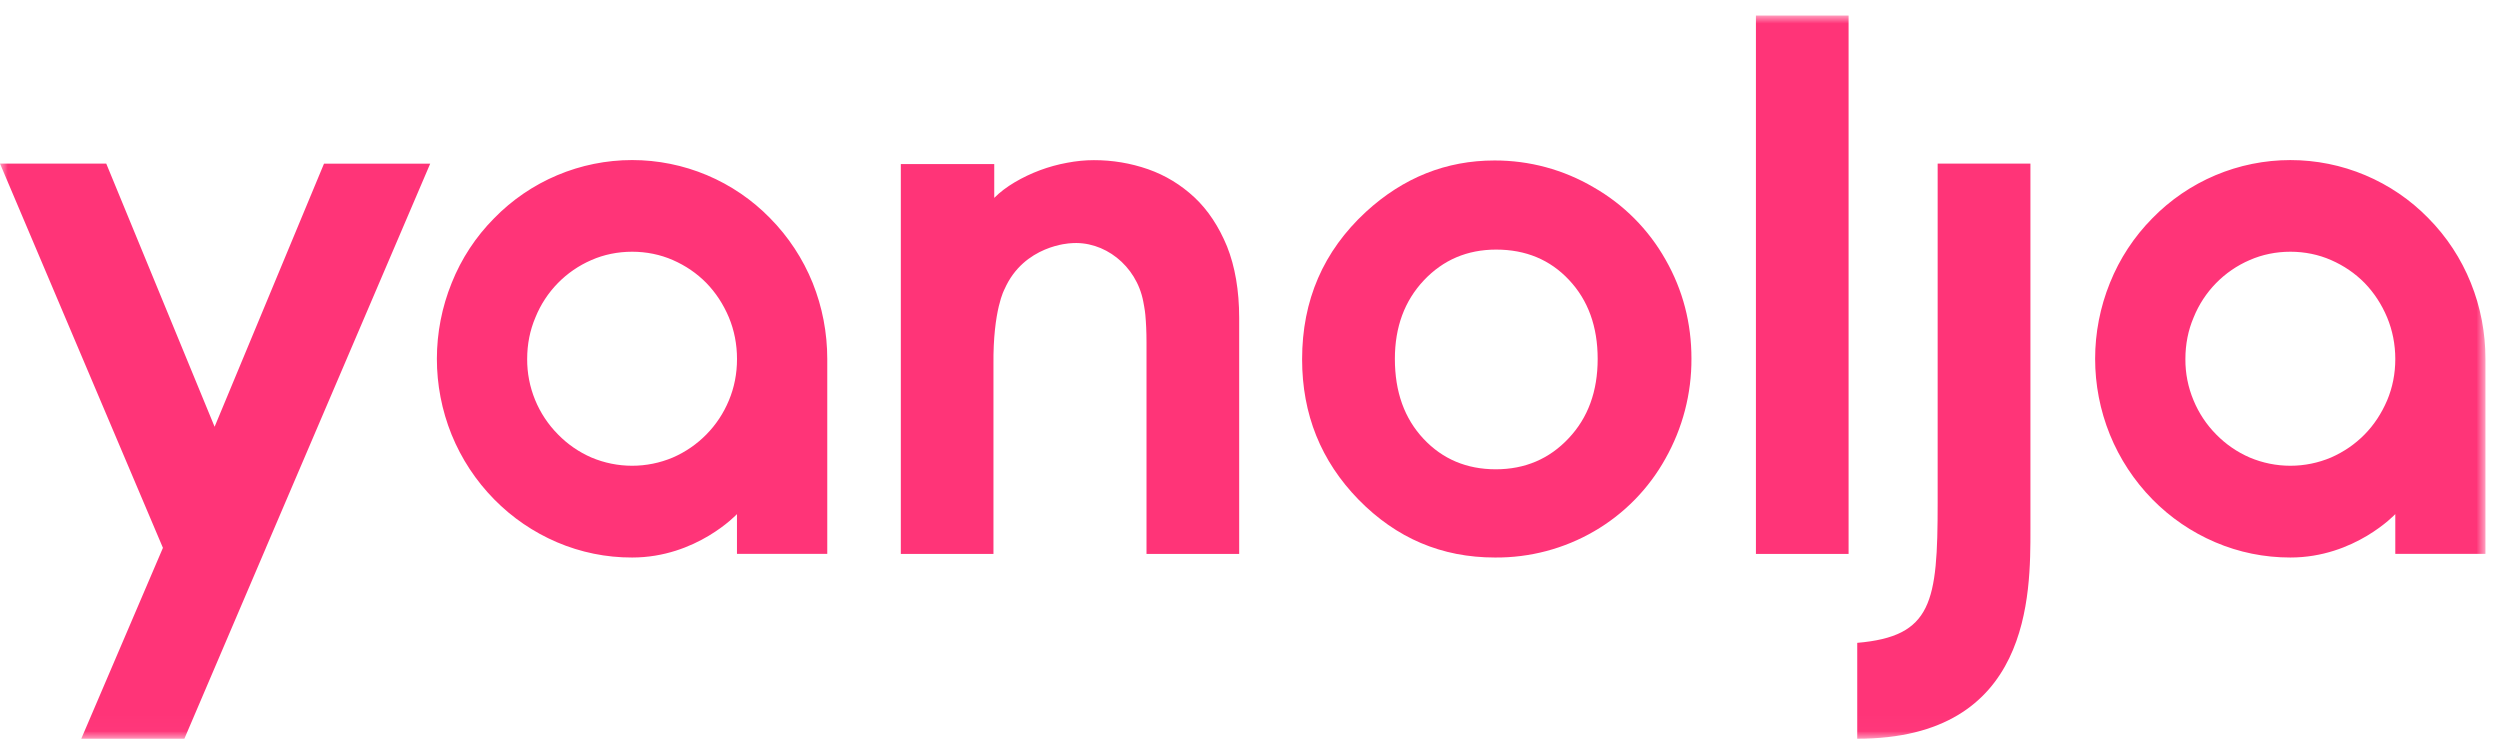 <svg viewBox="0 0 159 47" fill="none" xmlns="http://www.w3.org/2000/svg">
<path fill-rule="evenodd" clip-rule="evenodd" d="M99.764 27.876C98.536 29.188 96.988 29.847 95.132 29.847C93.281 29.847 91.743 29.198 90.534 27.907C89.32 26.61 88.714 24.922 88.714 22.826C88.714 20.796 89.331 19.135 90.555 17.832C91.783 16.53 93.316 15.874 95.157 15.874C97.036 15.874 98.588 16.518 99.791 17.805C101.007 19.096 101.612 20.775 101.612 22.826C101.612 24.889 100.999 26.571 99.764 27.876ZM101.344 11.907C99.437 10.787 97.264 10.2 95.053 10.206C91.98 10.206 89.247 11.294 86.873 13.474C84.165 15.974 82.814 19.096 82.814 22.849C82.814 26.353 84.013 29.324 86.404 31.776C88.808 34.23 91.689 35.458 95.08 35.458C97.297 35.477 99.479 34.899 101.396 33.784C103.294 32.681 104.858 31.085 105.923 29.165C107.017 27.226 107.587 25.035 107.576 22.809C107.576 20.556 107.036 18.457 105.93 16.516C104.847 14.592 103.262 12.999 101.344 11.907Z" fill="#FF3478"></path>
<mask id="mask0_236_9005" style="mask-type:luminance" maskUnits="userSpaceOnUse" x="0" y="0" width="159" height="47">
<path d="M0 46.982H158.075V0.987H0V46.982Z" fill="white"></path>
</mask>
<g mask="url(#mask0_236_9005)">
<path fill-rule="evenodd" clip-rule="evenodd" d="M111.677 35.23H117.57V0.989H111.677V35.23ZM129.135 10.407H123.235V31.979C123.235 38.314 122.888 40.475 118.12 40.885V46.984C129.211 46.984 129.135 37.772 129.135 33.64V10.407ZM46.357 25.468C45.685 27.095 44.406 28.397 42.792 29.098C41.973 29.444 41.093 29.622 40.204 29.622C39.315 29.622 38.435 29.444 37.616 29.098C36.82 28.752 36.099 28.255 35.493 27.634C34.865 27.003 34.368 26.254 34.031 25.43C33.694 24.607 33.523 23.724 33.528 22.834C33.528 21.897 33.704 21.004 34.055 20.182C34.717 18.547 35.996 17.238 37.616 16.539C38.409 16.19 39.29 16.01 40.206 16.01C41.116 16.01 41.995 16.19 42.792 16.539C43.606 16.895 44.319 17.383 44.922 17.995C45.52 18.611 46.001 19.341 46.357 20.184C46.698 21.004 46.874 21.899 46.874 22.834C46.874 23.77 46.698 24.657 46.357 25.468ZM48.976 13.874C47.834 12.704 46.469 11.775 44.962 11.14C43.455 10.506 41.836 10.179 40.201 10.18C38.565 10.18 36.947 10.508 35.44 11.144C33.934 11.779 32.569 12.71 31.428 13.88C30.261 15.055 29.343 16.453 28.729 17.991C27.474 21.085 27.471 24.545 28.72 27.64C29.345 29.176 30.265 30.575 31.428 31.757C32.568 32.919 33.926 33.846 35.423 34.486C36.934 35.132 38.561 35.463 40.204 35.458C44.296 35.458 46.871 32.697 46.871 32.697V35.224H52.614V22.834C52.614 21.161 52.3 19.525 51.685 17.991C51.063 16.454 50.142 15.054 48.976 13.874ZM151.82 25.468C151.464 26.299 150.983 27.029 150.387 27.634C149.782 28.249 149.069 28.738 148.253 29.098C147.435 29.444 146.555 29.622 145.667 29.622C144.779 29.622 143.899 29.444 143.081 29.098C142.284 28.752 141.561 28.255 140.953 27.634C140.336 27.013 139.847 26.277 139.512 25.468C139.161 24.635 138.984 23.739 138.991 22.834C138.991 21.897 139.165 21.004 139.518 20.182C140.18 18.545 141.461 17.236 143.083 16.539C143.878 16.19 144.757 16.01 145.667 16.01C146.581 16.01 147.458 16.19 148.253 16.539C149.069 16.895 149.782 17.383 150.387 17.995C150.983 18.611 151.466 19.341 151.82 20.184C152.161 21.004 152.341 21.899 152.341 22.834C152.341 23.77 152.163 24.657 151.82 25.468ZM154.441 13.874C153.299 12.704 151.933 11.775 150.426 11.141C148.919 10.506 147.3 10.18 145.665 10.181C144.029 10.181 142.411 10.509 140.904 11.144C139.397 11.78 138.033 12.71 136.891 13.88C135.726 15.057 134.809 16.455 134.192 17.991C132.938 21.085 132.936 24.545 134.188 27.64C134.812 29.175 135.73 30.574 136.891 31.757C138.032 32.92 139.39 33.847 140.889 34.486C142.395 35.13 144.004 35.458 145.667 35.458C149.765 35.458 152.341 32.697 152.341 32.697V35.224H158.075V22.834C158.075 21.161 157.764 19.525 157.144 17.991C156.527 16.453 155.608 15.053 154.441 13.874ZM63.184 23.19V35.23H57.292V10.435H63.234V12.585C63.585 12.23 64.018 11.899 64.533 11.594C65.562 10.988 66.689 10.568 67.864 10.353C68.454 10.24 69.019 10.186 69.567 10.186C70.742 10.182 71.909 10.377 73.019 10.763C74.125 11.152 75.105 11.751 75.966 12.552C76.824 13.357 77.513 14.397 78.038 15.669C78.548 16.947 78.812 18.477 78.812 20.224V35.23H72.918V21.778C72.918 21.088 72.889 20.519 72.845 20.04V20.037C72.824 19.744 72.713 19.182 72.713 19.182C72.274 16.87 70.203 15.278 68.077 15.472C68.077 15.472 65.125 15.585 63.891 18.385C63.891 18.385 63.148 19.696 63.184 23.19ZM16.91 34.845L27.361 10.409H20.607L13.649 27.142L6.758 10.407H0L10.362 34.843L5.168 46.984H11.726L16.91 34.849H16.917L16.91 34.845Z" fill="#FF3478"></path>
</g>
</svg>
